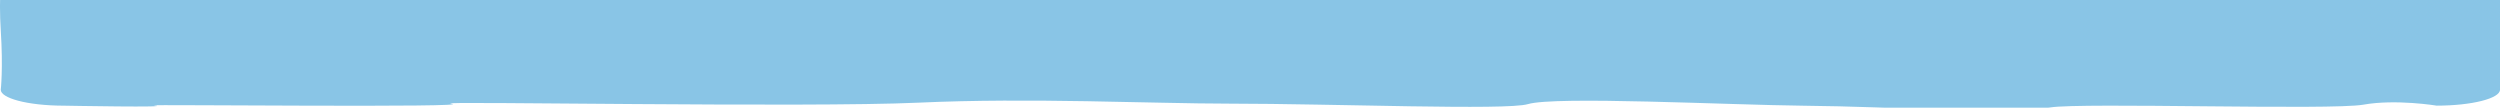 <svg xmlns="http://www.w3.org/2000/svg" width="1440" height="62" viewBox="0 0 1440 62" fill="none"><path d="M36.898 -19.247H341.164C341.164 -19.247 573.726 -23.324 773.833 -23.324C973.941 -23.324 1390.39 -19.247 1390.39 -19.247H1403.53C1423.68 -19.247 1440 -15.149 1440 -10.097V51.699C1440 56.721 1423.68 60.849 1403.53 60.849C1403.53 60.849 1380.01 56.972 1361.32 60.286C1342.62 63.601 1199.73 58.951 1180.79 61.893C1153.86 66.061 1093.01 61.391 1038.84 60.889C995.938 60.457 895.874 55.265 880.061 59.975C867.713 63.651 768.531 59.724 708.145 59.694C663.756 59.694 593.551 56.159 529.137 59.131C464.724 62.104 247.996 58.127 259.789 59.684C277.455 62.094 82.695 60.106 88.651 60.688C102.179 62.074 36.898 60.869 36.898 60.869C26.425 60.869 16.984 59.764 10.339 57.986C4.198 56.329 0.438 54.12 0.438 51.699C0.438 51.699 1.854 39.708 0.438 17.412C-0.156 8.26 -0.156 -0.945 0.438 -10.097C0.438 -15.119 16.754 -19.247 36.898 -19.247Z" fill="#89C5E6"></path></svg>